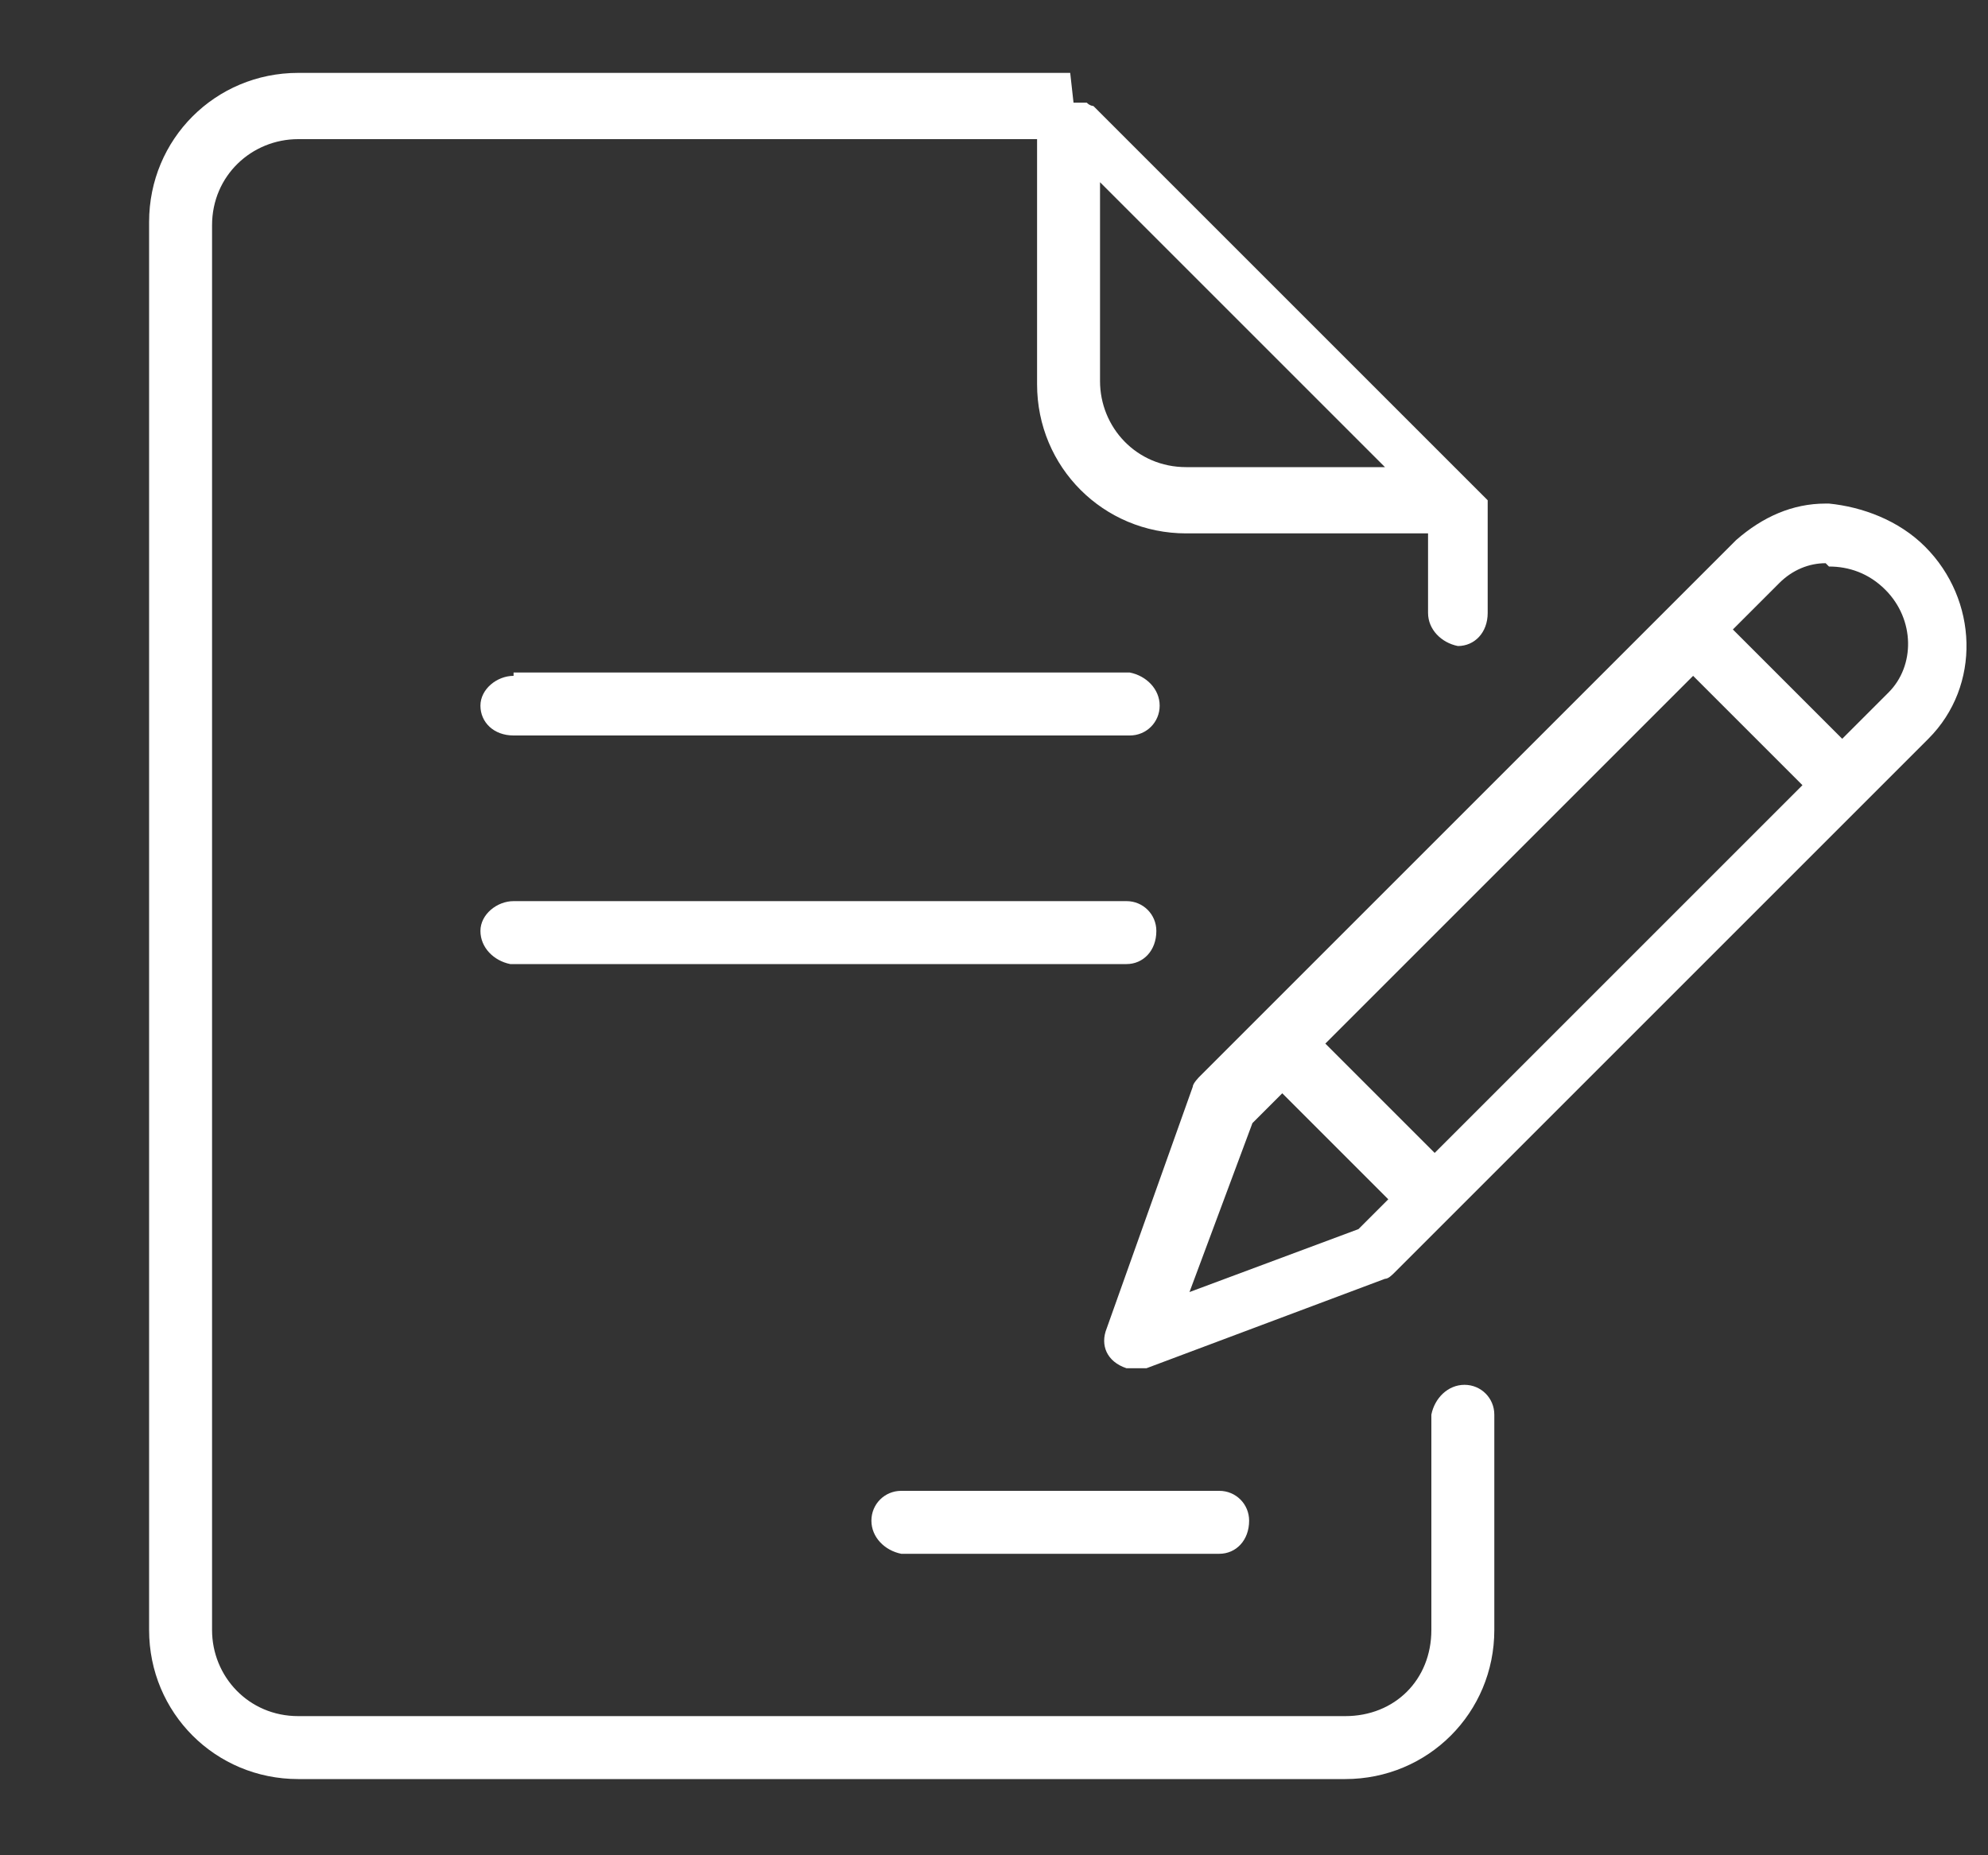 <?xml version="1.0" encoding="UTF-8"?>
<svg id="_レイヤー_1" data-name="レイヤー 1" xmlns="http://www.w3.org/2000/svg" version="1.1" viewBox="0 0 60 56">
  <rect x="0" y="0" width="60" height="56" fill="#333333" stroke="none"/>
  <defs>
    <style>
      .cls-1 {
        fill: #fff;
        fill-rule: evenodd;
        stroke-width: 0px;
      }
    </style>
  </defs>
  <path class="cls-1" d="M32.3,2.2s0,0,0,0H9c-2.5,0-4.5,2-4.5,4.5v42.5c0,2.5,2,4.5,4.5,4.5h31.6c2.5,0,4.5-2,4.5-4.5v-6.5c0-.5-.4-.9-.9-.9-.5,0-.9.4-1,.9h0v6.5c0,1.5-1.1,2.6-2.6,2.6H9c-1.5,0-2.6-1.2-2.6-2.6V6.8c0-1.5,1.2-2.6,2.6-2.6h22.3v7.4c0,2.5,2,4.5,4.5,4.5h7.3v2.4c0,.5.4.9.9,1,0,0,0,0,0,0,.5,0,.9-.4.9-1,0,0,0,0,0,0v-3.4s0,0,0,0c0,0,0,0,0,0,0,0,0,0,0,0,0,0,0,0,0,0,0,0,0,0,0,0,0,0,0,0,0,0,0,0,0,0,0,0,0,0,0,0,0,0,0,0,0,0,0,0,0,0,0,0,0,0,0,0,0,0,0,0,0,0,0,0,0,0,0,0,0,0,0,0,0,0,0,0,0,0l-11.9-11.9c0,0-.1,0-.2-.1,0,0,0,0,0,0,0,0-.1,0-.2,0,0,0,0,0,0,0,0,0-.2,0-.2,0h0ZM33.2,5.5l8.6,8.6h-6c-1.5,0-2.6-1.2-2.6-2.6v-6ZM55.1,15.2c-1,0-1.9.4-2.7,1.1l-5.3,5.3s0,0,0,0l-10.9,10.9c0,0-.2.2-.2.3l-2.6,7.3c-.2.5,0,1,.6,1.2.2,0,.4,0,.6,0l7.2-2.7c.1,0,.2-.1.3-.2l10.9-10.9s0,0,0,0l5.2-5.2c1.6-1.6,1.5-4.2-.1-5.8-.8-.8-1.9-1.2-2.9-1.3h0c0,0-.1,0-.2,0h0ZM55.2,17.1c.6,0,1.2.2,1.7.7.9.9.9,2.3.1,3.1l-1.4,1.4-3.3-3.3,1.4-1.4c.4-.4.9-.6,1.4-.6ZM15.5,20.4c-.5,0-1,.4-1,.9,0,0,0,0,0,0,0,.5.4.9,1,.9,0,0,0,0,0,0h18.6c.5,0,.9-.4.9-.9,0-.5-.4-.9-.9-1h0s-18.6,0-18.6,0ZM51.1,20.4l3.3,3.3-11.1,11.1-3.3-3.3,8.5-8.5s0,0,0,0l2.5-2.5ZM15.5,27.2c-.5,0-1,.4-1,.9,0,0,0,0,0,0,0,.5.4.9.9,1,0,0,0,0,0,0h18.6c.5,0,.9-.4.9-1,0,0,0,0,0,0,0-.5-.4-.9-.9-.9H15.5ZM38.6,32.9l3.3,3.3-.9.9-5.1,1.9,1.9-5.1.9-.9ZM27.2,45c-.5,0-.9.4-.9.9,0,.5.4.9.9,1,0,0,0,0,0,0h9.6c.5,0,.9-.4.9-1h0c0-.5-.4-.9-.9-.9h-9.6Z"/>
</svg>